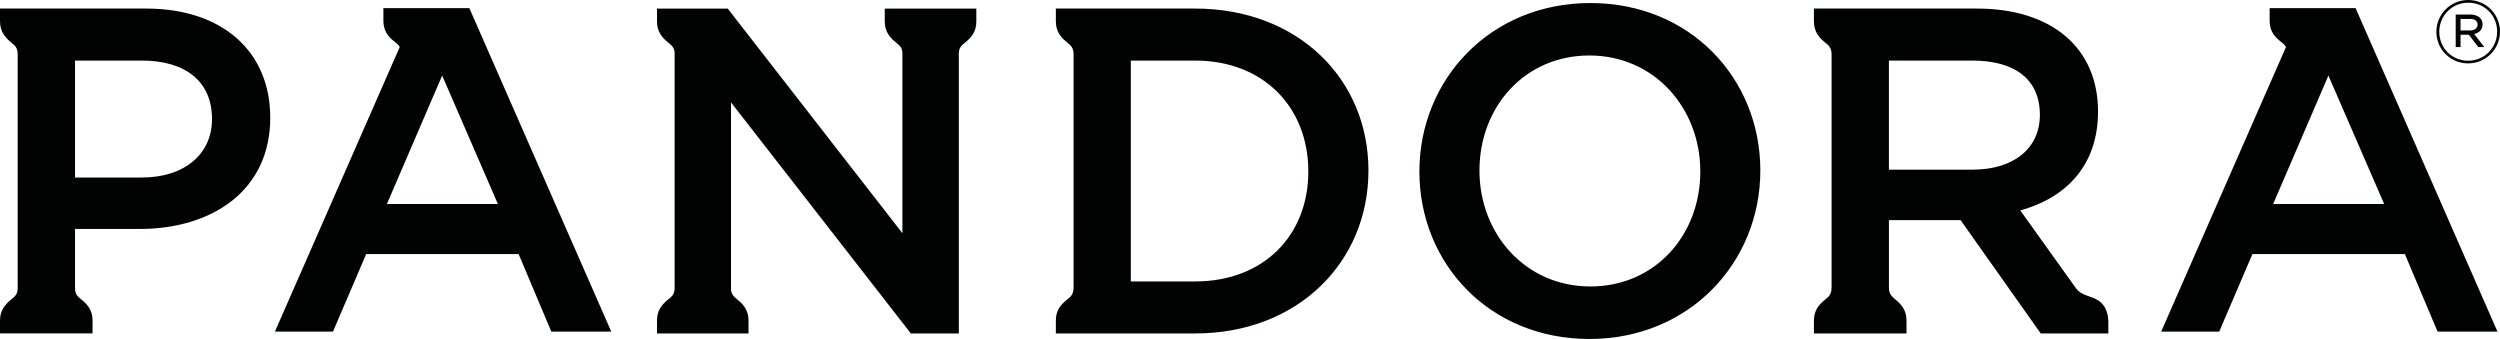 <?xml version="1.0" encoding="UTF-8"?>
<svg width="109.75px" height="14.881px" viewBox="0 0 109.75 14.881" version="1.1" xmlns="http://www.w3.org/2000/svg" xmlns:xlink="http://www.w3.org/1999/xlink">
    <title>Fill 1</title>
    <g id="Desktop" stroke="none" stroke-width="1" fill="none" fill-rule="evenodd">
        <g id="Solution-Single-(client-logos-at-top-+-featured-posts-at-btm)" transform="translate(-622, -731)" fill="#010202">
            <g id="logo-strip" transform="translate(214, 719)">
                <g id="pandora" transform="translate(408, 12)">
                    <path d="M108.439,0.831 L108.018,0.831 L108.018,1.338 L108.427,1.338 C108.626,1.338 108.766,1.246 108.766,1.081 C108.766,0.923 108.644,0.831 108.439,0.831 L108.439,0.831 Z M108.617,1.492 L109.061,2.065 L108.796,2.065 L108.385,1.526 L108.018,1.526 L108.018,2.065 L107.805,2.065 L107.805,0.637 L108.447,0.637 C108.762,0.637 108.986,0.803 108.986,1.068 C108.986,1.302 108.832,1.442 108.617,1.492 L108.617,1.492 Z M108.356,0.119 C107.633,0.119 107.084,0.696 107.084,1.396 C107.084,2.097 107.627,2.665 108.35,2.665 C109.075,2.665 109.625,2.088 109.625,1.388 C109.625,0.688 109.079,0.119 108.356,0.119 L108.356,0.119 Z M108.35,2.783 C107.566,2.783 106.957,2.157 106.957,1.396 C106.957,0.633 107.574,-0 108.356,-0 C109.14,-0 109.75,0.626 109.75,1.388 C109.75,2.149 109.134,2.783 108.35,2.783 L108.35,2.783 Z M82.923,7.447 L82.923,2.659 L86.584,2.659 C88.444,2.659 89.551,3.473 89.551,5.044 C89.551,6.51 88.405,7.447 86.604,7.447 L82.923,7.447 Z M92.182,13.238 C91.805,12.954 91.395,13.022 91.118,12.63 L88.69,9.237 C90.696,8.687 92.104,7.262 92.104,4.898 C92.104,2.109 90.079,0.376 86.789,0.376 L79.631,0.376 L79.631,0.941 C79.631,1.387 79.861,1.647 80.081,1.832 C80.263,1.982 80.406,2.072 80.406,2.388 L80.406,12.599 C80.406,12.944 80.293,13.009 80.079,13.191 C79.857,13.374 79.631,13.627 79.631,14.069 L79.631,14.638 L83.695,14.638 L83.695,14.067 C83.695,13.606 83.461,13.368 83.257,13.191 C83.043,13.002 82.924,12.925 82.924,12.62 L82.924,9.665 L86.071,9.665 L89.588,14.638 L92.556,14.638 L92.556,14.133 C92.556,13.717 92.395,13.399 92.182,13.238 L92.182,13.238 Z M38.841,0.377 L42.861,0.377 L42.861,0.945 C42.861,1.4 42.635,1.643 42.416,1.828 C42.235,1.978 42.092,2.068 42.092,2.355 L42.092,14.638 L39.986,14.638 L32.091,4.494 L32.091,12.685 C32.091,12.916 32.218,13.031 32.418,13.191 C32.639,13.369 32.86,13.631 32.86,14.071 L32.86,14.638 L28.842,14.638 L28.842,14.071 C28.842,13.632 29.05,13.392 29.269,13.199 C29.453,13.04 29.616,12.967 29.616,12.646 L29.616,2.343 C29.616,2.088 29.486,1.991 29.301,1.841 C29.082,1.658 28.842,1.404 28.842,0.943 L28.842,0.377 L31.947,0.377 L39.616,10.238 L39.616,2.364 C39.616,2.073 39.505,2.009 39.284,1.823 C39.062,1.64 38.841,1.383 38.841,0.945 L38.841,0.377 Z M52.467,12.355 L49.642,12.355 L49.642,2.659 L52.467,2.659 C55.471,2.659 57.436,4.715 57.436,7.528 C57.436,10.338 55.471,12.355 52.467,12.355 L52.467,12.355 Z M52.467,0.376 L46.352,0.376 L46.352,0.941 C46.352,1.383 46.579,1.64 46.799,1.821 C47.015,1.999 47.13,2.086 47.13,2.405 L47.13,12.594 C47.13,12.946 47.015,13.009 46.799,13.191 C46.579,13.374 46.352,13.614 46.352,14.067 L46.352,14.638 L52.467,14.638 C56.965,14.638 60.075,11.519 60.075,7.485 C60.075,3.455 56.965,0.376 52.467,0.376 L52.467,0.376 Z M69.817,12.576 C66.973,12.576 64.948,10.277 64.948,7.485 C64.948,4.695 66.932,2.436 69.774,2.436 C72.618,2.436 74.644,4.738 74.644,7.528 C74.644,10.321 72.66,12.576 69.817,12.576 L69.817,12.576 Z M69.817,0.133 C65.419,0.133 62.311,3.494 62.311,7.528 C62.311,11.561 65.379,14.881 69.774,14.881 C74.171,14.881 77.279,11.519 77.279,7.485 C77.279,3.455 74.213,0.133 69.817,0.133 L69.817,0.133 Z M6.22,7.793 L3.294,7.793 L3.294,2.659 L6.22,2.659 C8.1,2.659 9.307,3.536 9.307,5.229 C9.307,6.752 8.119,7.793 6.22,7.793 L6.22,7.793 Z M6.422,0.376 L-1.8189894e-12,0.376 L-1.8189894e-12,0.941 C-1.8189894e-12,1.383 0.223,1.635 0.441,1.821 C0.666,2.011 0.775,2.08 0.775,2.388 L0.775,12.65 C0.775,12.932 0.659,13.006 0.441,13.191 C0.219,13.374 -1.8189894e-12,13.64 -1.8189894e-12,14.067 L-1.8189894e-12,14.637 L4.063,14.637 L4.063,14.067 C4.063,13.627 3.844,13.374 3.621,13.191 C3.415,13.018 3.294,12.937 3.294,12.65 L3.294,10.051 L6.137,10.051 C9.287,10.051 11.864,8.385 11.864,5.166 C11.864,2.252 9.757,0.376 6.422,0.376 L6.422,0.376 Z M99.792,8.956 L102.217,3.316 L104.665,8.956 L99.792,8.956 Z M99.637,0.356 L99.637,0.917 C99.637,1.36 99.856,1.605 100.074,1.785 C100.209,1.899 100.303,1.956 100.354,2.065 L94.876,14.557 L97.424,14.557 L98.881,11.154 L105.574,11.154 L107.009,14.557 L109.639,14.557 L103.41,0.356 L99.637,0.356 Z M16.985,8.956 L19.411,3.316 L21.858,8.956 L16.985,8.956 Z M16.831,0.356 L16.831,0.917 C16.831,1.36 17.051,1.605 17.267,1.785 C17.403,1.899 17.496,1.956 17.548,2.065 L12.069,14.557 L14.618,14.557 L16.075,11.154 L22.768,11.154 L24.203,14.557 L26.834,14.557 L20.604,0.356 L16.831,0.356 Z" id="Fill-1"></path>
                </g>
            </g>
        </g>
    </g>
</svg>